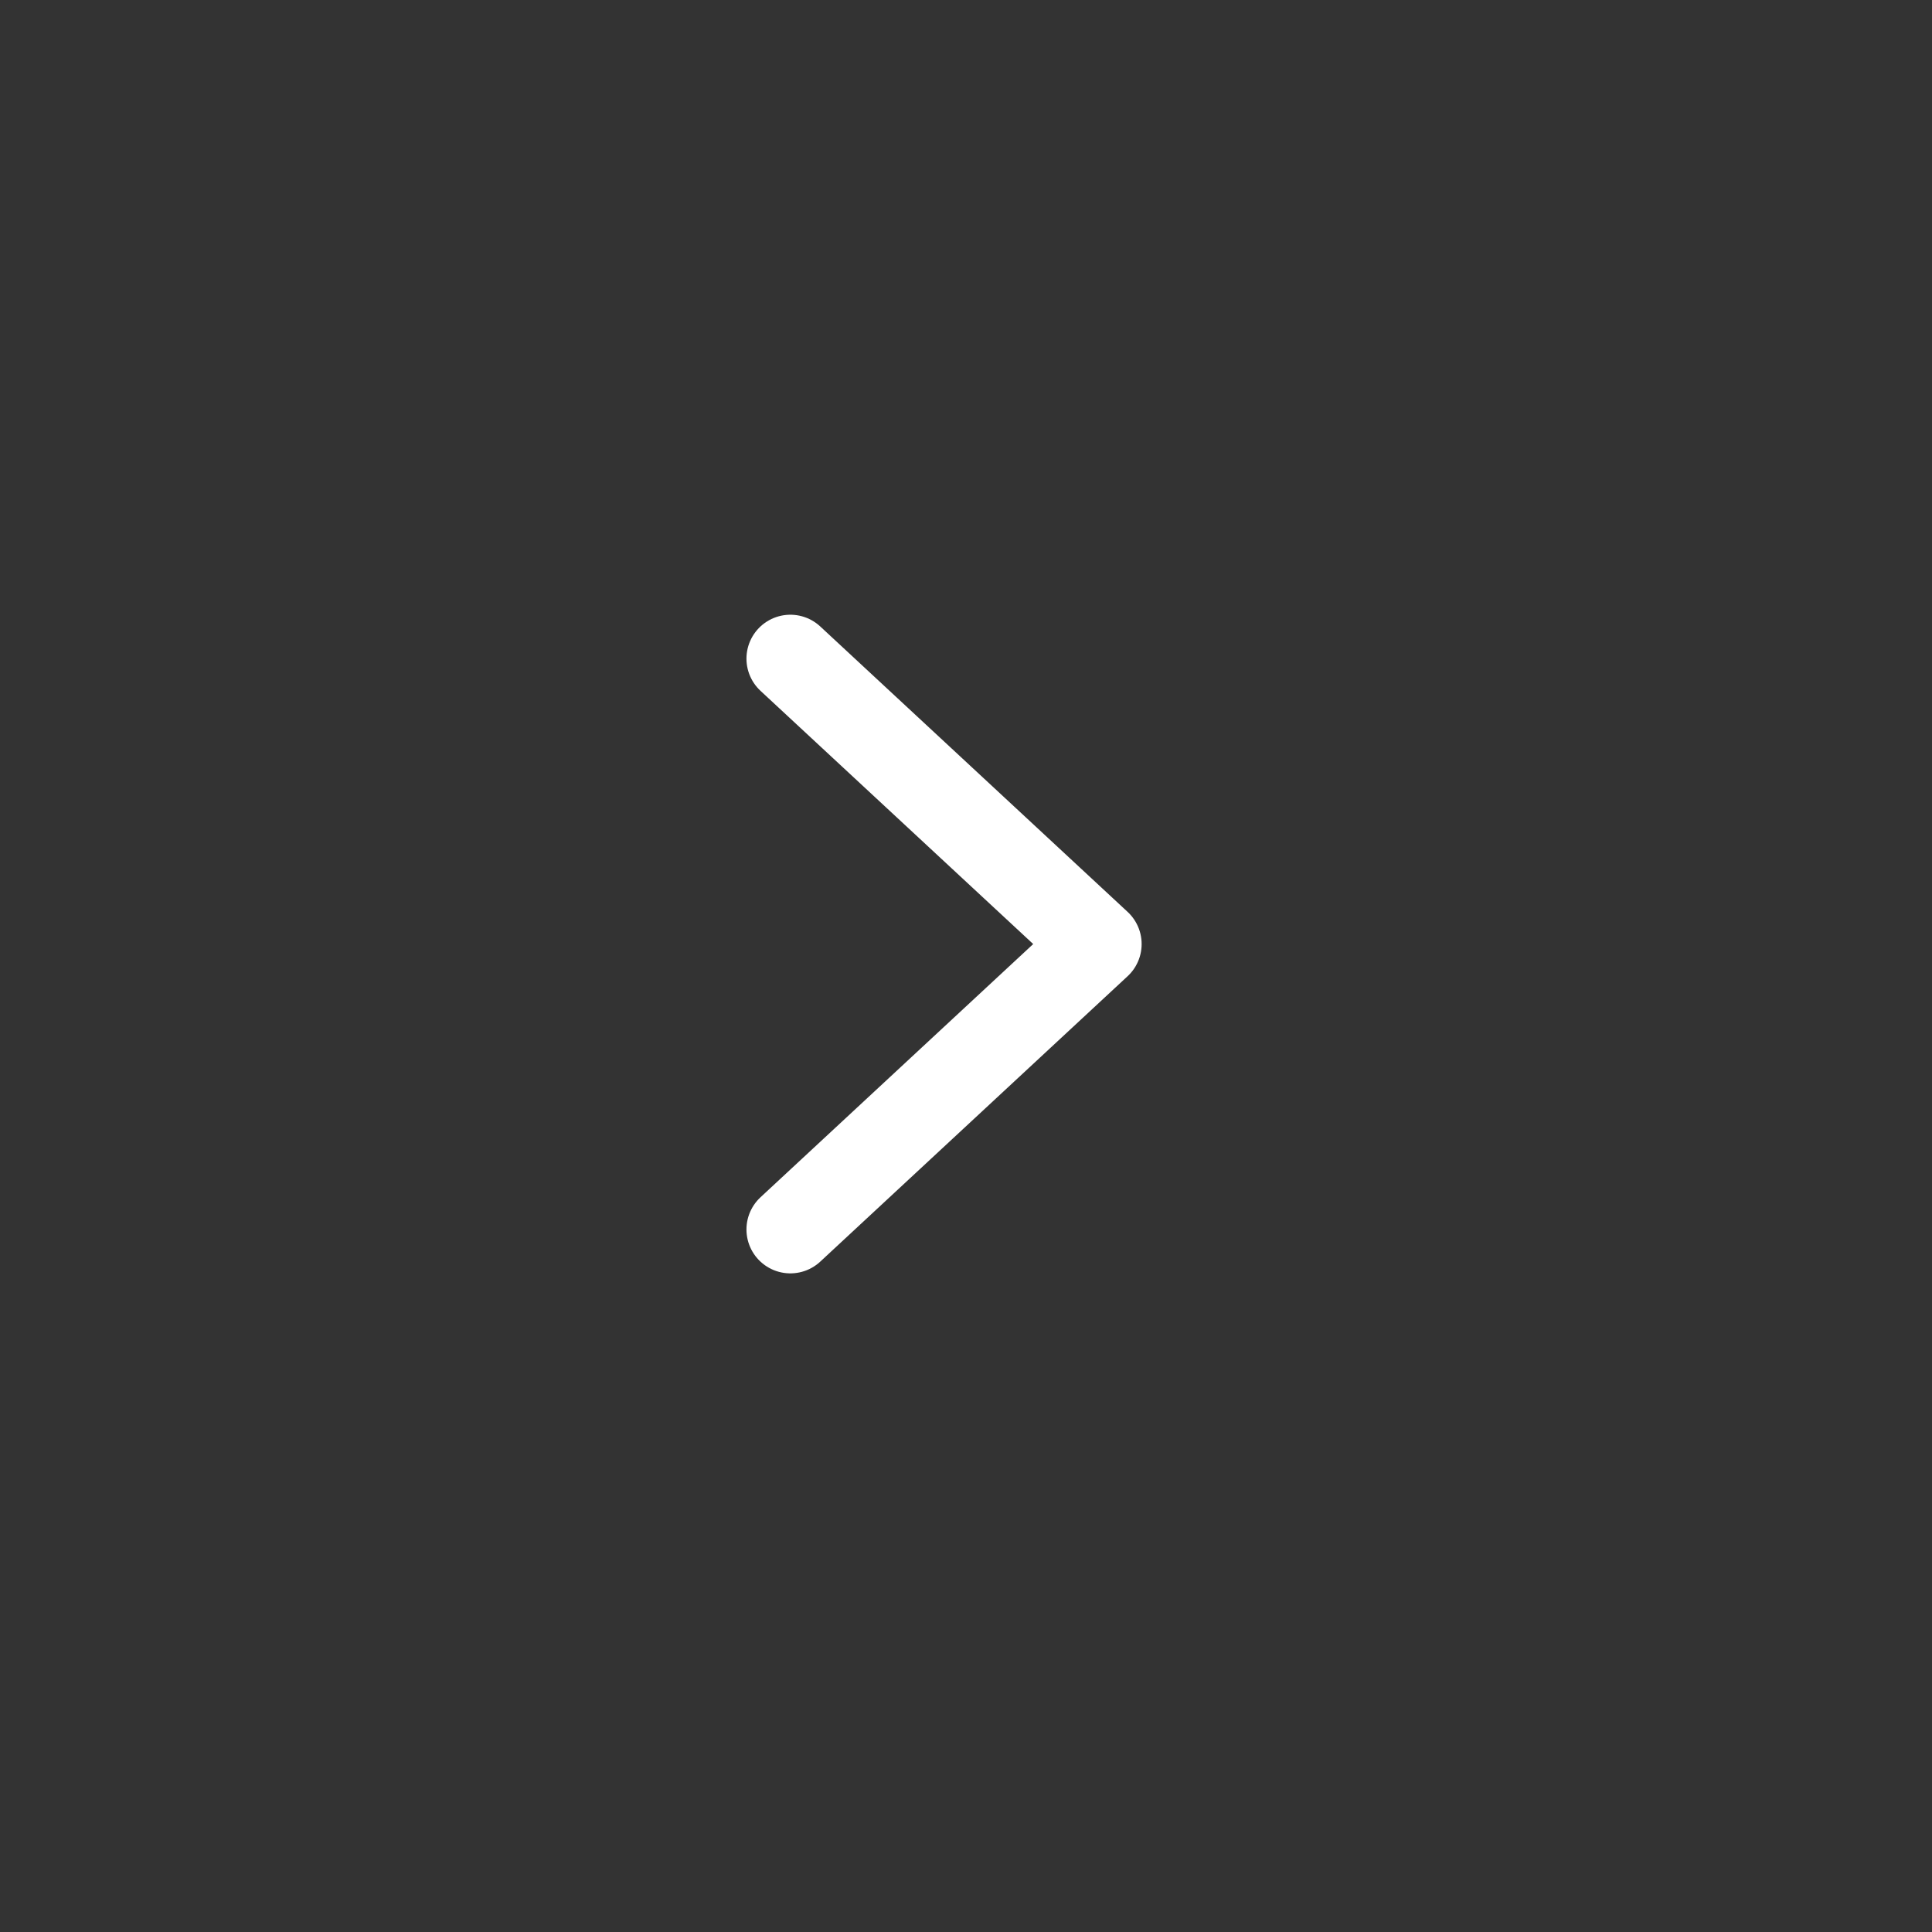 <svg width="44" height="44" viewBox="0 0 44 44" fill="none" xmlns="http://www.w3.org/2000/svg">
<rect x="0" y="0" width="44" height="44" fill="#333333" stroke="none"/>
<path d="M18 15L25 21.5L18 28" stroke="white" stroke-width="2" stroke-linecap="round" stroke-linejoin="round"/>
</svg>
